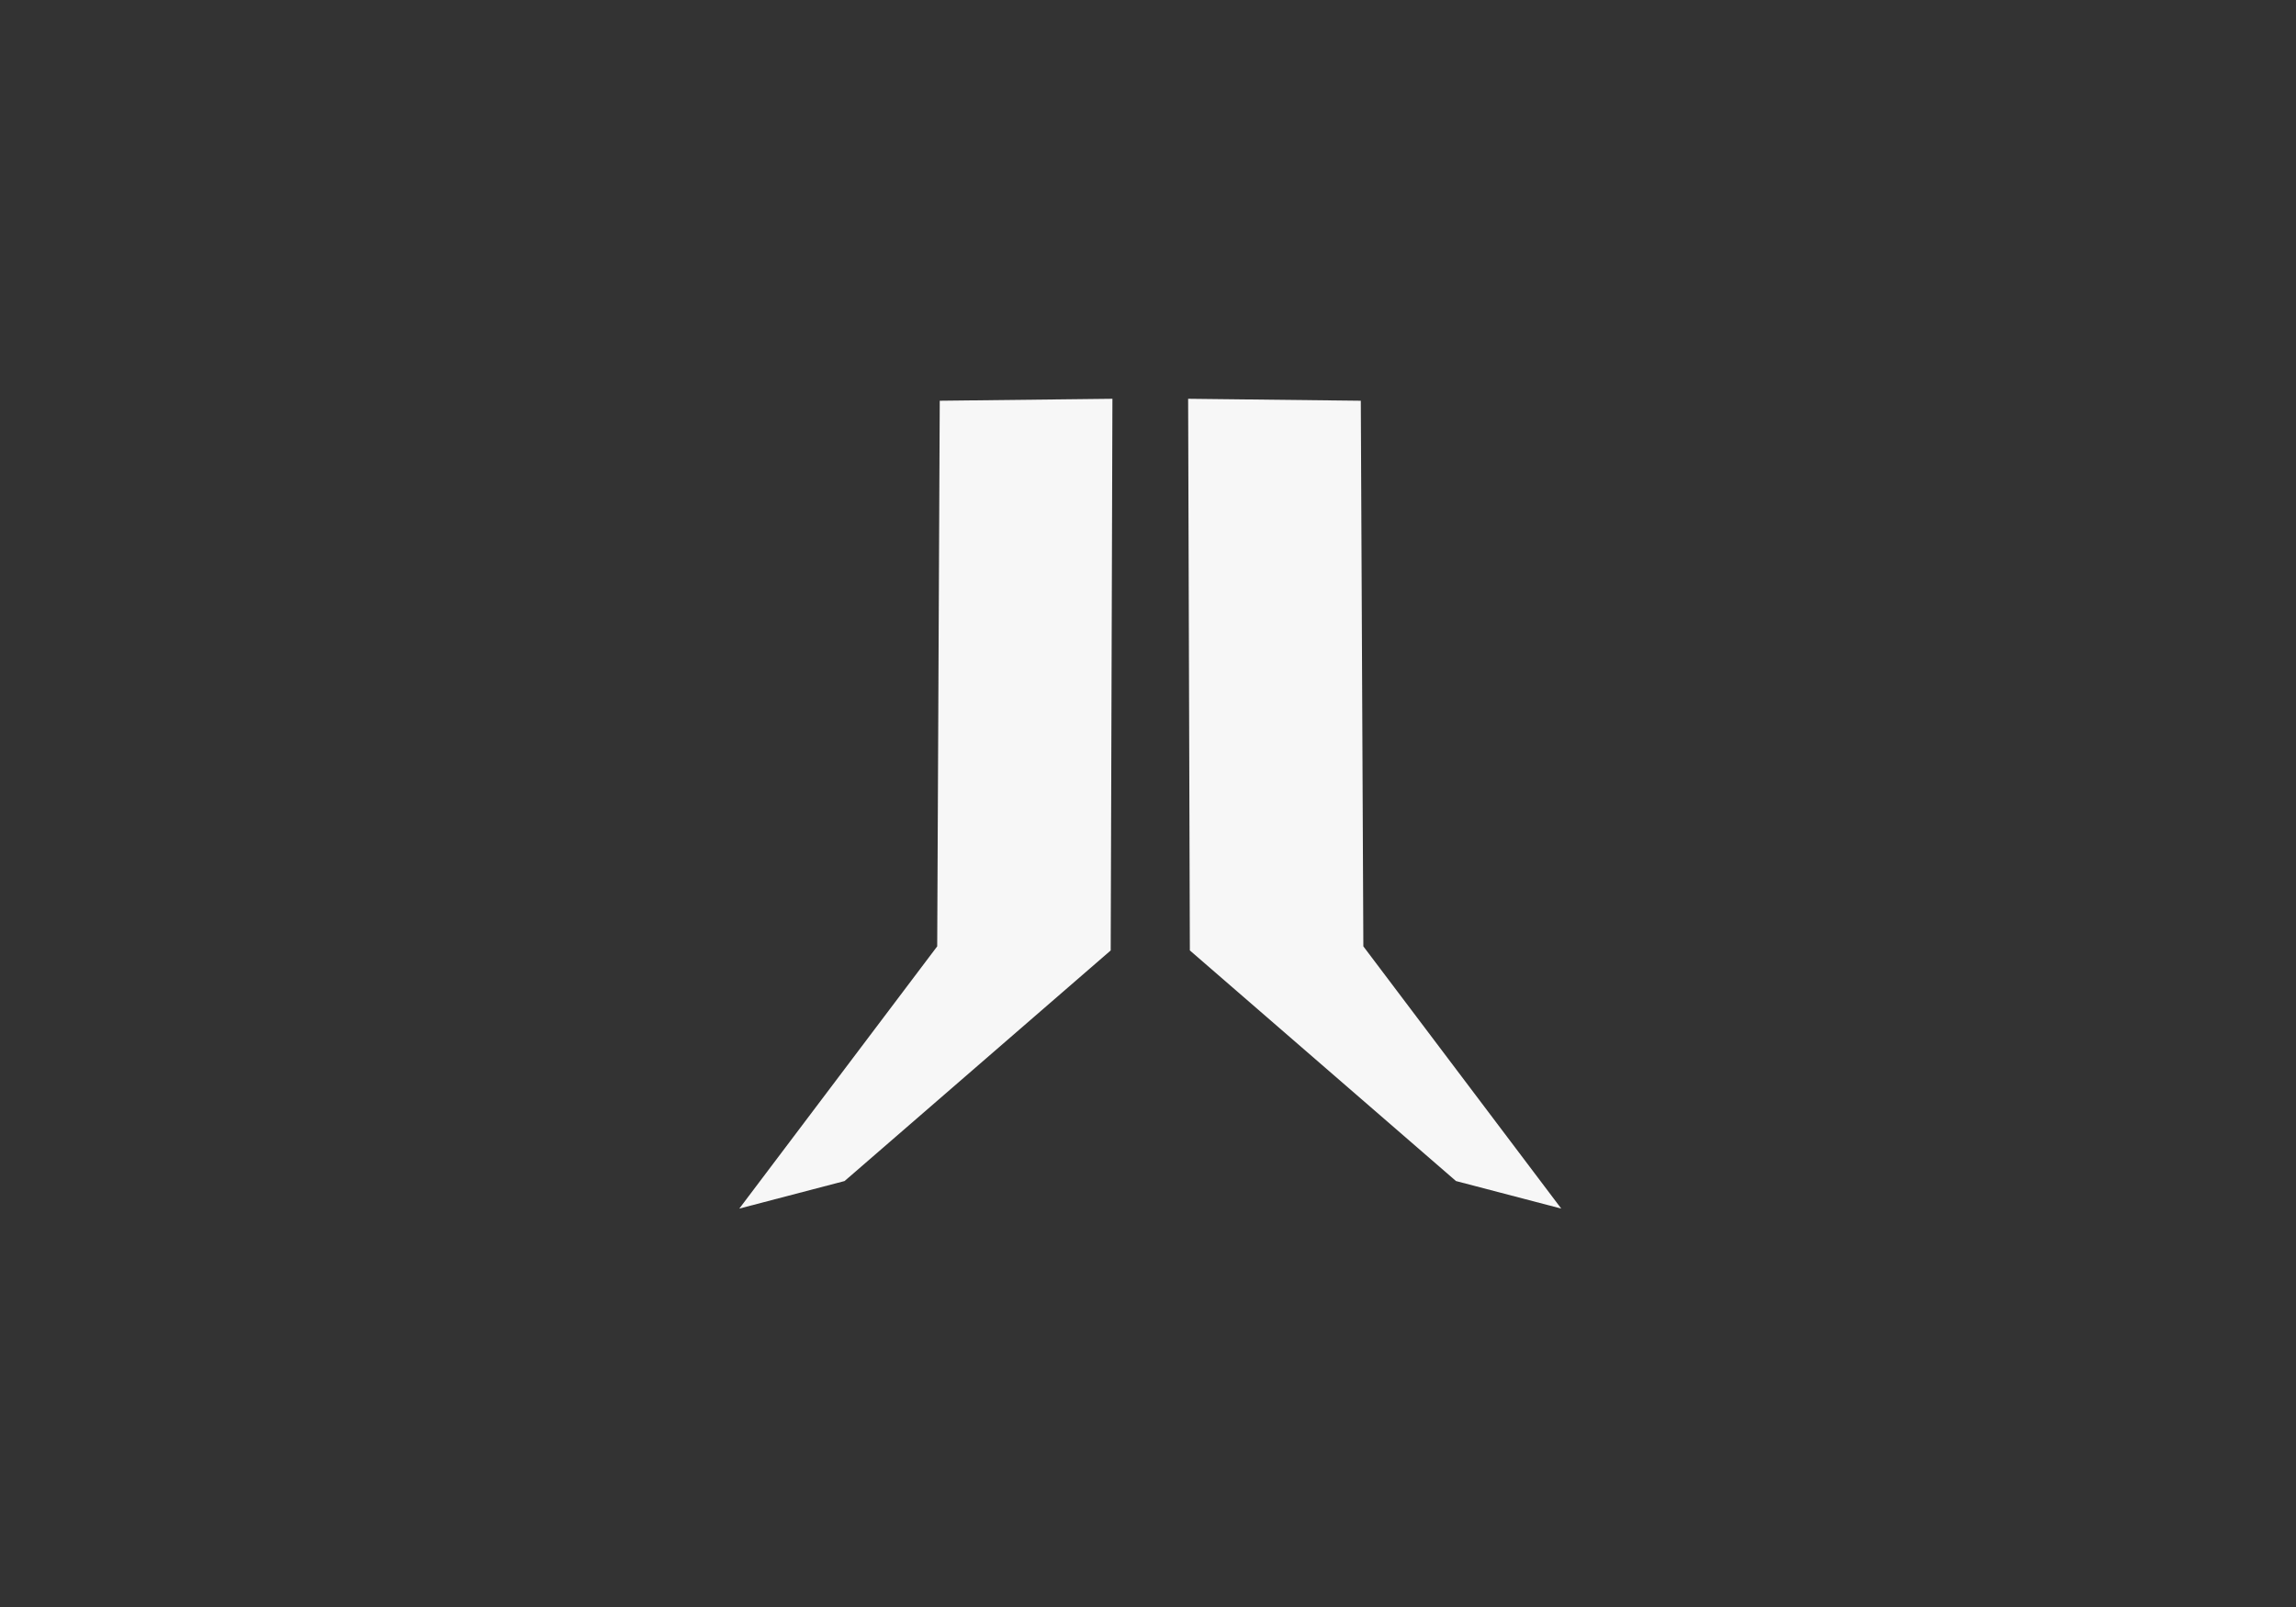 <?xml version="1.0" encoding="UTF-8" standalone="no"?>
<!-- Created with Inkscape (http://www.inkscape.org/) -->

<svg
   width="200"
   height="140"
   viewBox="0 0 52.917 37.042"
   version="1.1"
   id="svg1"
   xml:space="preserve"
   sodipodi:docname="cat_50.svg"
   inkscape:export-filename="top_cat_57.svg"
   inkscape:export-xdpi="96"
   inkscape:export-ydpi="96"
   inkscape:version="1.3 (0e150ed6c4, 2023-07-21)"
   xmlns:inkscape="http://www.inkscape.org/namespaces/inkscape"
   xmlns:sodipodi="http://sodipodi.sourceforge.net/DTD/sodipodi-0.dtd"
   xmlns="http://www.w3.org/2000/svg"
   xmlns:svg="http://www.w3.org/2000/svg"><rect x="0" y="0" width="52.917" height="37.042" fill="#333333" stroke="none"/><sodipodi:namedview
     id="namedview1"
     pagecolor="#ffffff"
     bordercolor="#000000"
     borderopacity="0.25"
     inkscape:showpageshadow="2"
     inkscape:pageopacity="0.0"
     inkscape:pagecheckerboard="0"
     inkscape:deskcolor="#d1d1d1"
     inkscape:document-units="mm"
     inkscape:zoom="2.0485264"
     inkscape:cx="34.414982"
     inkscape:cy="8.0545703"
     inkscape:window-width="1920"
     inkscape:window-height="1009"
     inkscape:window-x="-8"
     inkscape:window-y="-8"
     inkscape:window-maximized="1"
     inkscape:current-layer="layer1" /><defs
     id="defs1" /><g
     inkscape:label="Layer 1"
     inkscape:groupmode="layer"
     id="layer1"><g
       id="g1"
       transform="matrix(0.074,0,0,0.074,17.039,9.192)"
       style="display:inline;fill:#f7f7f7;fill-opacity:1"><g
         id="layer7"
         inkscape:label="ハンマーナイフ"
         style="display:inline;fill:#f7f7f7;fill-opacity:1"><path
           id="path7"
           style="fill:#f7f7f7;fill-opacity:1;stroke-width:1.159"
           d="M 32.787,243.669 0,252.249 61.637,170.565 62.43,0.611 116.211,0 115.676,171.834 Z"
           sodipodi:nodetypes="ccccccc" /><path
           id="path7-8"
           style="fill:#f7f7f7;fill-opacity:1;stroke-width:1.159"
           d="M 223.213,243.669 256,252.249 194.363,170.565 193.57,0.611 139.789,0 l 0.535,171.834 z"
           sodipodi:nodetypes="ccccccc" /></g></g></g></svg>
